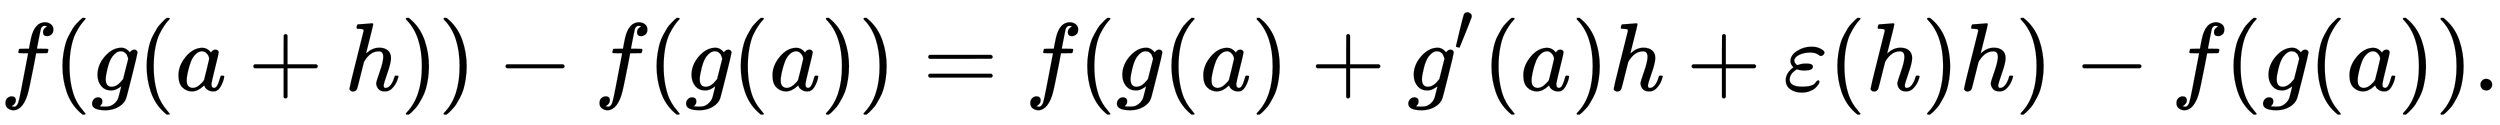 <svg xmlns:xlink="http://www.w3.org/1999/xlink" width="60.01ex" height="3.009ex" style="vertical-align: -0.838ex;" viewBox="0 -934.9 25837.5 1295.7" role="img" focusable="false" xmlns="http://www.w3.org/2000/svg" aria-labelledby="MathJax-SVG-1-Title"><title id="MathJax-SVG-1-Title">f left parenthesis g left parenthesis a plus h right parenthesis right parenthesis minus f left parenthesis g left parenthesis a right parenthesis right parenthesis equals f left parenthesis g left parenthesis a right parenthesis plus g prime left parenthesis a right parenthesis h plus epsilon left parenthesis h right parenthesis h right parenthesis minus f left parenthesis g left parenthesis a right parenthesis right parenthesis period</title><defs aria-hidden="true"><path stroke-width="1" id="E1-MJMATHI-66" d="M118 -162Q120 -162 124 -164T135 -167T147 -168Q160 -168 171 -155T187 -126Q197 -99 221 27T267 267T289 382V385H242Q195 385 192 387Q188 390 188 397L195 425Q197 430 203 430T250 431Q298 431 298 432Q298 434 307 482T319 540Q356 705 465 705Q502 703 526 683T550 630Q550 594 529 578T487 561Q443 561 443 603Q443 622 454 636T478 657L487 662Q471 668 457 668Q445 668 434 658T419 630Q412 601 403 552T387 469T380 433Q380 431 435 431Q480 431 487 430T498 424Q499 420 496 407T491 391Q489 386 482 386T428 385H372L349 263Q301 15 282 -47Q255 -132 212 -173Q175 -205 139 -205Q107 -205 81 -186T55 -132Q55 -95 76 -78T118 -61Q162 -61 162 -103Q162 -122 151 -136T127 -157L118 -162Z"></path><path stroke-width="1" id="E1-MJMAIN-28" d="M94 250Q94 319 104 381T127 488T164 576T202 643T244 695T277 729T302 750H315H319Q333 750 333 741Q333 738 316 720T275 667T226 581T184 443T167 250T184 58T225 -81T274 -167T316 -220T333 -241Q333 -250 318 -250H315H302L274 -226Q180 -141 137 -14T94 250Z"></path><path stroke-width="1" id="E1-MJMATHI-67" d="M311 43Q296 30 267 15T206 0Q143 0 105 45T66 160Q66 265 143 353T314 442Q361 442 401 394L404 398Q406 401 409 404T418 412T431 419T447 422Q461 422 470 413T480 394Q480 379 423 152T363 -80Q345 -134 286 -169T151 -205Q10 -205 10 -137Q10 -111 28 -91T74 -71Q89 -71 102 -80T116 -111Q116 -121 114 -130T107 -144T99 -154T92 -162L90 -164H91Q101 -167 151 -167Q189 -167 211 -155Q234 -144 254 -122T282 -75Q288 -56 298 -13Q311 35 311 43ZM384 328L380 339Q377 350 375 354T369 368T359 382T346 393T328 402T306 405Q262 405 221 352Q191 313 171 233T151 117Q151 38 213 38Q269 38 323 108L331 118L384 328Z"></path><path stroke-width="1" id="E1-MJMATHI-61" d="M33 157Q33 258 109 349T280 441Q331 441 370 392Q386 422 416 422Q429 422 439 414T449 394Q449 381 412 234T374 68Q374 43 381 35T402 26Q411 27 422 35Q443 55 463 131Q469 151 473 152Q475 153 483 153H487Q506 153 506 144Q506 138 501 117T481 63T449 13Q436 0 417 -8Q409 -10 393 -10Q359 -10 336 5T306 36L300 51Q299 52 296 50Q294 48 292 46Q233 -10 172 -10Q117 -10 75 30T33 157ZM351 328Q351 334 346 350T323 385T277 405Q242 405 210 374T160 293Q131 214 119 129Q119 126 119 118T118 106Q118 61 136 44T179 26Q217 26 254 59T298 110Q300 114 325 217T351 328Z"></path><path stroke-width="1" id="E1-MJMAIN-2B" d="M56 237T56 250T70 270H369V420L370 570Q380 583 389 583Q402 583 409 568V270H707Q722 262 722 250T707 230H409V-68Q401 -82 391 -82H389H387Q375 -82 369 -68V230H70Q56 237 56 250Z"></path><path stroke-width="1" id="E1-MJMATHI-68" d="M137 683Q138 683 209 688T282 694Q294 694 294 685Q294 674 258 534Q220 386 220 383Q220 381 227 388Q288 442 357 442Q411 442 444 415T478 336Q478 285 440 178T402 50Q403 36 407 31T422 26Q450 26 474 56T513 138Q516 149 519 151T535 153Q555 153 555 145Q555 144 551 130Q535 71 500 33Q466 -10 419 -10H414Q367 -10 346 17T325 74Q325 90 361 192T398 345Q398 404 354 404H349Q266 404 205 306L198 293L164 158Q132 28 127 16Q114 -11 83 -11Q69 -11 59 -2T48 16Q48 30 121 320L195 616Q195 629 188 632T149 637H128Q122 643 122 645T124 664Q129 683 137 683Z"></path><path stroke-width="1" id="E1-MJMAIN-29" d="M60 749L64 750Q69 750 74 750H86L114 726Q208 641 251 514T294 250Q294 182 284 119T261 12T224 -76T186 -143T145 -194T113 -227T90 -246Q87 -249 86 -250H74Q66 -250 63 -250T58 -247T55 -238Q56 -237 66 -225Q221 -64 221 250T66 725Q56 737 55 738Q55 746 60 749Z"></path><path stroke-width="1" id="E1-MJMAIN-2212" d="M84 237T84 250T98 270H679Q694 262 694 250T679 230H98Q84 237 84 250Z"></path><path stroke-width="1" id="E1-MJMAIN-3D" d="M56 347Q56 360 70 367H707Q722 359 722 347Q722 336 708 328L390 327H72Q56 332 56 347ZM56 153Q56 168 72 173H708Q722 163 722 153Q722 140 707 133H70Q56 140 56 153Z"></path><path stroke-width="1" id="E1-MJMAIN-2032" d="M79 43Q73 43 52 49T30 61Q30 68 85 293T146 528Q161 560 198 560Q218 560 240 545T262 501Q262 496 260 486Q259 479 173 263T84 45T79 43Z"></path><path stroke-width="1" id="E1-MJMATHI-3B5" d="M190 -22Q124 -22 76 11T27 107Q27 174 97 232L107 239L99 248Q76 273 76 304Q76 364 144 408T290 452H302Q360 452 405 421Q428 405 428 392Q428 381 417 369T391 356Q382 356 371 365T338 383T283 392Q217 392 167 368T116 308Q116 289 133 272Q142 263 145 262T157 264Q188 278 238 278H243Q308 278 308 247Q308 206 223 206Q177 206 142 219L132 212Q68 169 68 112Q68 39 201 39Q253 39 286 49T328 72T345 94T362 105Q376 103 376 88Q376 79 365 62T334 26T275 -8T190 -22Z"></path><path stroke-width="1" id="E1-MJMAIN-2E" d="M78 60Q78 84 95 102T138 120Q162 120 180 104T199 61Q199 36 182 18T139 0T96 17T78 60Z"></path></defs><g stroke="currentColor" fill="currentColor" stroke-width="0" transform="matrix(1 0 0 -1 0 0)" aria-hidden="true"> <use xlink:href="#E1-MJMATHI-66" x="0" y="0"></use> <use xlink:href="#E1-MJMAIN-28" x="550" y="0"></use> <use xlink:href="#E1-MJMATHI-67" x="940" y="0"></use> <use xlink:href="#E1-MJMAIN-28" x="1420" y="0"></use> <use xlink:href="#E1-MJMATHI-61" x="1810" y="0"></use> <use xlink:href="#E1-MJMAIN-2B" x="2561" y="0"></use> <use xlink:href="#E1-MJMATHI-68" x="3562" y="0"></use> <use xlink:href="#E1-MJMAIN-29" x="4138" y="0"></use> <use xlink:href="#E1-MJMAIN-29" x="4528" y="0"></use> <use xlink:href="#E1-MJMAIN-2212" x="5140" y="0"></use> <use xlink:href="#E1-MJMATHI-66" x="6140" y="0"></use> <use xlink:href="#E1-MJMAIN-28" x="6691" y="0"></use> <use xlink:href="#E1-MJMATHI-67" x="7080" y="0"></use> <use xlink:href="#E1-MJMAIN-28" x="7561" y="0"></use> <use xlink:href="#E1-MJMATHI-61" x="7950" y="0"></use> <use xlink:href="#E1-MJMAIN-29" x="8480" y="0"></use> <use xlink:href="#E1-MJMAIN-29" x="8869" y="0"></use> <use xlink:href="#E1-MJMAIN-3D" x="9537" y="0"></use> <use xlink:href="#E1-MJMATHI-66" x="10593" y="0"></use> <use xlink:href="#E1-MJMAIN-28" x="11143" y="0"></use> <use xlink:href="#E1-MJMATHI-67" x="11533" y="0"></use> <use xlink:href="#E1-MJMAIN-28" x="12013" y="0"></use> <use xlink:href="#E1-MJMATHI-61" x="12403" y="0"></use> <use xlink:href="#E1-MJMAIN-29" x="12932" y="0"></use> <use xlink:href="#E1-MJMAIN-2B" x="13544" y="0"></use><g transform="translate(14545,0)"> <use xlink:href="#E1-MJMATHI-67" x="0" y="0"></use> <use transform="scale(0.707)" xlink:href="#E1-MJMAIN-2032" x="680" y="583"></use></g> <use xlink:href="#E1-MJMAIN-28" x="15321" y="0"></use> <use xlink:href="#E1-MJMATHI-61" x="15711" y="0"></use> <use xlink:href="#E1-MJMAIN-29" x="16240" y="0"></use> <use xlink:href="#E1-MJMATHI-68" x="16630" y="0"></use> <use xlink:href="#E1-MJMAIN-2B" x="17428" y="0"></use> <use xlink:href="#E1-MJMATHI-3B5" x="18429" y="0"></use> <use xlink:href="#E1-MJMAIN-28" x="18896" y="0"></use> <use xlink:href="#E1-MJMATHI-68" x="19285" y="0"></use> <use xlink:href="#E1-MJMAIN-29" x="19862" y="0"></use> <use xlink:href="#E1-MJMATHI-68" x="20251" y="0"></use> <use xlink:href="#E1-MJMAIN-29" x="20828" y="0"></use> <use xlink:href="#E1-MJMAIN-2212" x="21439" y="0"></use> <use xlink:href="#E1-MJMATHI-66" x="22440" y="0"></use> <use xlink:href="#E1-MJMAIN-28" x="22991" y="0"></use> <use xlink:href="#E1-MJMATHI-67" x="23380" y="0"></use> <use xlink:href="#E1-MJMAIN-28" x="23861" y="0"></use> <use xlink:href="#E1-MJMATHI-61" x="24250" y="0"></use> <use xlink:href="#E1-MJMAIN-29" x="24780" y="0"></use> <use xlink:href="#E1-MJMAIN-29" x="25169" y="0"></use> <use xlink:href="#E1-MJMAIN-2E" x="25559" y="0"></use></g></svg>
